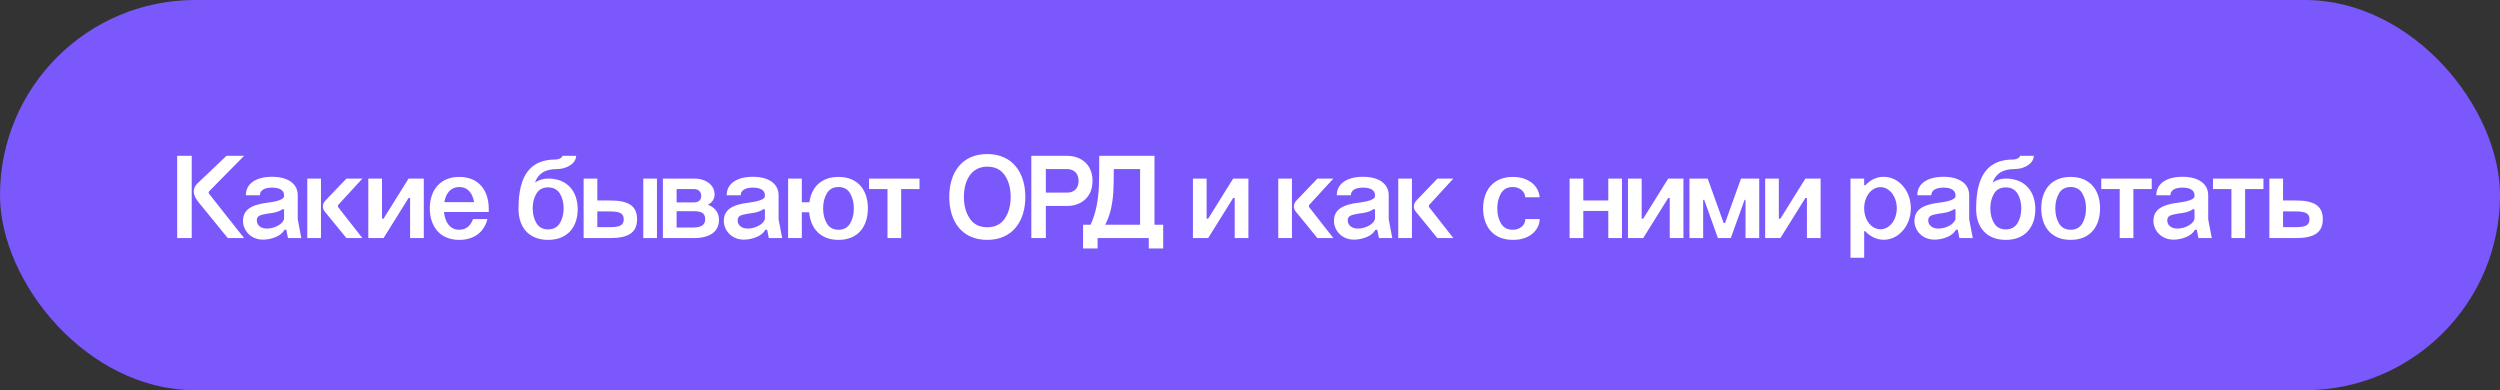 <?xml version="1.0" encoding="UTF-8"?> <svg xmlns="http://www.w3.org/2000/svg" width="378" height="59" viewBox="0 0 378 59" fill="none"><rect x="0" y="0" width="378" height="59" fill="#333333" stroke="none"/><rect width="378" height="59" rx="29.5" fill="#7B58FC"></rect><path d="M26.791 36V23.562H28.987V36H26.791ZM29.905 27.684L34.243 23.562H36.907L31.687 28.854C31.597 28.944 31.543 29.034 31.543 29.106C31.543 29.16 31.579 29.25 31.669 29.376L36.907 36H34.441L29.995 30.546C29.527 29.97 29.293 29.43 29.293 28.944C29.293 28.494 29.491 28.062 29.905 27.684ZM42.95 29.682V29.52C42.95 28.8 42.338 28.368 41.132 28.368C39.926 28.368 39.296 28.818 39.296 29.52H37.172C37.172 27.72 38.774 26.73 41.132 26.73C43.454 26.73 45.02 27.72 45.02 29.52V33.156L45.56 36H43.544L43.292 34.74H43.022C42.752 35.226 42.284 35.604 41.654 35.856C41.024 36.108 40.394 36.234 39.764 36.234C37.928 36.234 36.74 34.848 36.74 33.39C36.74 31.716 38.018 30.924 40.556 30.636C41.906 30.474 42.95 30.132 42.95 29.682ZM38.828 33.336C38.828 34.11 39.512 34.56 40.358 34.56C41.672 34.56 42.95 33.732 42.95 32.994V31.644H42.698C42.104 32.058 41.492 32.166 40.502 32.292C39.332 32.49 38.828 32.616 38.828 33.336ZM46.461 36V27H48.531V36H46.461ZM52.383 36L49.161 32.058C48.927 31.788 48.819 31.518 48.819 31.212C48.819 30.906 48.945 30.618 49.179 30.348L52.383 27H54.795L51.159 30.96C51.105 31.014 51.087 31.068 51.087 31.158C51.087 31.212 51.105 31.266 51.141 31.338L54.795 36H52.383ZM55.689 36V27H57.759V33.066H57.993L61.773 27H64.077V36H62.007V29.934H61.773L57.993 36H55.689ZM67.184 30.564H71.684C71.45 29.196 70.73 28.278 69.434 28.278C68.156 28.278 67.418 29.214 67.184 30.564ZM64.988 31.5C64.988 28.818 66.5 26.748 69.434 26.748C72.386 26.748 73.862 28.782 73.898 31.464V32.058H67.13C67.292 33.624 68.048 34.74 69.434 34.74C70.496 34.74 71.18 34.11 71.522 33.12H73.7C73.214 35.064 71.72 36.27 69.434 36.27C66.5 36.27 64.988 34.218 64.988 31.5ZM87.346 31.626C87.346 34.272 85.852 36.27 82.882 36.27C79.894 36.27 78.4 34.272 78.4 31.626V31.5C78.4 26.388 80.29 24.12 83.98 24.12C84.556 24.12 85.042 23.796 85.042 23.562H87.112C87.112 24.696 85.708 25.56 84.25 25.56C82.396 25.56 81.388 26.244 80.884 27.594C81.496 27.198 82.162 27 82.882 27C85.852 27 87.346 29.016 87.346 31.626ZM80.542 31.5C80.542 32.382 80.74 33.138 81.118 33.75C81.496 34.38 82.09 34.686 82.882 34.686C83.656 34.686 84.25 34.38 84.646 33.75C85.024 33.138 85.222 32.382 85.222 31.5C85.222 30.618 85.024 29.862 84.646 29.25C84.25 28.638 83.656 28.332 82.882 28.332C82.09 28.332 81.496 28.638 81.118 29.25C80.74 29.862 80.542 30.618 80.542 31.5ZM88.244 27H90.314V30.312H92.204C94.958 30.312 96.326 31.068 96.326 33.138C96.326 35.226 94.958 36 92.204 36H88.244V27ZM90.314 34.344H92.186H92.204C93.644 34.344 94.31 34.11 94.31 33.156C94.31 32.22 93.644 31.968 92.186 31.968H90.314V34.344ZM97.262 36V27H99.332V36H97.262ZM100.232 27H104.948C106.802 27 108.044 28.026 108.044 29.376C108.044 30.078 107.702 30.6 107.036 30.96C108.206 31.392 108.71 32.256 108.71 33.246C108.71 34.83 107.594 35.982 104.948 36H100.232V27ZM102.302 34.398H104.858C106.136 34.398 106.622 33.894 106.622 33.192C106.622 32.454 106.37 31.932 104.948 31.932H102.302V34.398ZM102.302 30.6H104.948C105.65 30.6 106.028 30.204 106.028 29.628C106.028 29.052 105.65 28.584 104.93 28.584H102.302V30.6ZM115.653 29.682V29.52C115.653 28.8 115.041 28.368 113.835 28.368C112.629 28.368 111.999 28.818 111.999 29.52H109.875C109.875 27.72 111.477 26.73 113.835 26.73C116.157 26.73 117.723 27.72 117.723 29.52V33.156L118.263 36H116.247L115.995 34.74H115.725C115.455 35.226 114.987 35.604 114.357 35.856C113.727 36.108 113.097 36.234 112.467 36.234C110.631 36.234 109.443 34.848 109.443 33.39C109.443 31.716 110.721 30.924 113.259 30.636C114.609 30.474 115.653 30.132 115.653 29.682ZM111.531 33.336C111.531 34.11 112.215 34.56 113.061 34.56C114.375 34.56 115.653 33.732 115.653 32.994V31.644H115.401C114.807 32.058 114.195 32.166 113.205 32.292C112.035 32.49 111.531 32.616 111.531 33.336ZM124.456 31.5C124.456 32.418 124.654 33.174 125.032 33.804C125.41 34.434 126.004 34.74 126.778 34.74C127.552 34.74 128.146 34.434 128.524 33.804C128.902 33.174 129.1 32.418 129.1 31.5C129.1 30.6 128.902 29.844 128.524 29.214C128.146 28.584 127.552 28.278 126.778 28.278C126.004 28.278 125.41 28.584 125.032 29.214C124.654 29.844 124.456 30.6 124.456 31.5ZM119.164 36V27H121.234V30.582H122.386C122.692 28.278 124.204 26.748 126.778 26.748C129.766 26.748 131.224 28.8 131.224 31.5C131.224 34.218 129.766 36.27 126.778 36.27C124.096 36.27 122.566 34.596 122.35 32.094H121.234V36H119.164ZM134.188 36V28.584H131.398V27H139.03V28.584H136.258V36H134.188ZM143.527 29.772C143.527 26.1 145.435 23.292 149.269 23.292C153.085 23.292 155.029 26.1 155.029 29.772C155.029 33.462 153.085 36.27 149.269 36.27C145.435 36.27 143.527 33.462 143.527 29.772ZM145.741 29.772C145.741 31.05 146.029 32.148 146.623 33.03C147.199 33.912 148.081 34.362 149.269 34.362C150.457 34.362 151.339 33.912 151.933 33.03C152.527 32.148 152.815 31.05 152.815 29.772C152.815 28.494 152.527 27.396 151.933 26.514C151.339 25.632 150.457 25.2 149.269 25.2C146.821 25.2 145.741 27.342 145.741 29.772ZM155.937 36V23.562H161.337H161.355C163.299 23.562 165.189 24.732 165.189 27.342C165.189 29.934 163.317 31.14 161.373 31.14H158.133V36H155.937ZM158.133 29.124H161.355C162.291 29.124 163.083 28.584 163.083 27.342C163.083 26.118 162.273 25.56 161.337 25.56H158.133V29.124ZM163.76 33.984H164.894C165.74 32.166 166.064 30.204 166.154 28.116C166.19 27.072 166.208 25.56 166.208 23.562H174.56V33.984H175.874V37.566H173.696V36H165.956V37.566H163.76V33.984ZM167.108 33.984H172.382V25.56H168.404C168.404 26.964 168.386 28.116 168.332 29.034C168.278 29.952 168.152 30.816 167.972 31.626C167.774 32.454 167.486 33.246 167.108 33.984ZM180.371 36V27H182.441V33.066H182.675L186.455 27H188.759V36H186.689V29.934H186.455L182.675 36H180.371ZM193.273 36V27H195.343V36H193.273ZM199.195 36L195.973 32.058C195.739 31.788 195.631 31.518 195.631 31.212C195.631 30.906 195.757 30.618 195.991 30.348L199.195 27H201.607L197.971 30.96C197.917 31.014 197.899 31.068 197.899 31.158C197.899 31.212 197.917 31.266 197.953 31.338L201.607 36H199.195ZM207.903 29.682V29.52C207.903 28.8 207.291 28.368 206.085 28.368C204.879 28.368 204.249 28.818 204.249 29.52H202.125C202.125 27.72 203.727 26.73 206.085 26.73C208.407 26.73 209.973 27.72 209.973 29.52V33.156L210.513 36H208.497L208.245 34.74H207.975C207.705 35.226 207.237 35.604 206.607 35.856C205.977 36.108 205.347 36.234 204.717 36.234C202.881 36.234 201.693 34.848 201.693 33.39C201.693 31.716 202.971 30.924 205.509 30.636C206.859 30.474 207.903 30.132 207.903 29.682ZM203.781 33.336C203.781 34.11 204.465 34.56 205.311 34.56C206.625 34.56 207.903 33.732 207.903 32.994V31.644H207.651C207.057 32.058 206.445 32.166 205.455 32.292C204.285 32.49 203.781 32.616 203.781 33.336ZM211.414 36V27H213.484V36H211.414ZM217.336 36L214.114 32.058C213.88 31.788 213.772 31.518 213.772 31.212C213.772 30.906 213.898 30.618 214.132 30.348L217.336 27H219.748L216.112 30.96C216.058 31.014 216.04 31.068 216.04 31.158C216.04 31.212 216.058 31.266 216.094 31.338L219.748 36H217.336ZM232.796 29.826H230.618C230.564 28.944 229.79 28.278 228.728 28.278C227.936 28.278 227.342 28.584 226.964 29.214C226.586 29.844 226.388 30.6 226.388 31.5C226.388 32.418 226.586 33.174 226.964 33.804C227.342 34.434 227.936 34.74 228.728 34.74C229.826 34.74 230.618 34.056 230.636 33.12H232.814C232.76 34.074 232.346 34.83 231.608 35.406C230.87 35.982 229.916 36.27 228.746 36.27C225.758 36.27 224.246 34.218 224.246 31.5C224.246 28.818 225.758 26.748 228.746 26.748C231.05 26.748 232.652 28.044 232.796 29.826ZM237.324 36V27H239.394V30.312H243.174V27H245.244V36H243.174V31.896H239.394V36H237.324ZM246.148 36V27H248.218V33.066H248.452L252.232 27H254.536V36H252.466V29.934H252.232L248.452 36H246.148ZM257.517 36H255.447V27H258.201L260.613 33.714H260.829L263.241 27H265.995V36H263.925V30.222H263.781L261.693 36H259.749L257.679 30.222H257.517V36ZM266.89 36V27H268.96V33.066H269.194L272.974 27H275.278V36H273.208V29.934H272.974L269.194 36H266.89ZM279.793 27H281.863V28.008H282.043C282.781 27.198 283.771 26.73 284.833 26.73C286.327 26.73 287.641 27.648 288.379 29.106C288.739 29.844 288.919 30.636 288.919 31.5C288.919 34.11 287.083 36.252 284.833 36.252C283.771 36.252 282.763 35.766 282.025 34.956H281.863V38.97H279.793V27ZM281.863 31.5C281.863 33.264 282.943 34.668 284.347 34.668C285.679 34.668 286.795 33.264 286.795 31.5C286.795 29.7 285.679 28.296 284.347 28.296C282.943 28.296 281.863 29.7 281.863 31.5ZM295.671 29.682V29.52C295.671 28.8 295.059 28.368 293.853 28.368C292.647 28.368 292.017 28.818 292.017 29.52H289.893C289.893 27.72 291.495 26.73 293.853 26.73C296.175 26.73 297.741 27.72 297.741 29.52V33.156L298.281 36H296.265L296.013 34.74H295.743C295.473 35.226 295.005 35.604 294.375 35.856C293.745 36.108 293.115 36.234 292.485 36.234C290.649 36.234 289.461 34.848 289.461 33.39C289.461 31.716 290.739 30.924 293.277 30.636C294.627 30.474 295.671 30.132 295.671 29.682ZM291.549 33.336C291.549 34.11 292.233 34.56 293.079 34.56C294.393 34.56 295.671 33.732 295.671 32.994V31.644H295.419C294.825 32.058 294.213 32.166 293.223 32.292C292.053 32.49 291.549 32.616 291.549 33.336ZM307.741 31.626C307.741 34.272 306.247 36.27 303.277 36.27C300.289 36.27 298.795 34.272 298.795 31.626V31.5C298.795 26.388 300.685 24.12 304.375 24.12C304.951 24.12 305.437 23.796 305.437 23.562H307.507C307.507 24.696 306.103 25.56 304.645 25.56C302.791 25.56 301.783 26.244 301.279 27.594C301.891 27.198 302.557 27 303.277 27C306.247 27 307.741 29.016 307.741 31.626ZM300.937 31.5C300.937 32.382 301.135 33.138 301.513 33.75C301.891 34.38 302.485 34.686 303.277 34.686C304.051 34.686 304.645 34.38 305.041 33.75C305.419 33.138 305.617 32.382 305.617 31.5C305.617 30.618 305.419 29.862 305.041 29.25C304.645 28.638 304.051 28.332 303.277 28.332C302.485 28.332 301.891 28.638 301.513 29.25C301.135 29.862 300.937 30.618 300.937 31.5ZM308.638 31.5C308.638 28.8 310.096 26.748 313.084 26.748C316.072 26.748 317.53 28.8 317.53 31.5C317.53 34.218 316.072 36.27 313.084 36.27C310.096 36.27 308.638 34.218 308.638 31.5ZM310.762 31.5C310.762 32.418 310.96 33.174 311.338 33.804C311.716 34.434 312.31 34.74 313.084 34.74C313.858 34.74 314.452 34.434 314.83 33.804C315.208 33.174 315.406 32.418 315.406 31.5C315.406 30.6 315.208 29.844 314.83 29.214C314.452 28.584 313.858 28.278 313.084 28.278C312.31 28.278 311.716 28.584 311.338 29.214C310.96 29.844 310.762 30.6 310.762 31.5ZM320.499 36V28.584H317.709V27H325.341V28.584H322.569V36H320.499ZM331.811 29.682V29.52C331.811 28.8 331.199 28.368 329.993 28.368C328.787 28.368 328.157 28.818 328.157 29.52H326.033C326.033 27.72 327.635 26.73 329.993 26.73C332.315 26.73 333.881 27.72 333.881 29.52V33.156L334.421 36H332.405L332.153 34.74H331.883C331.613 35.226 331.145 35.604 330.515 35.856C329.885 36.108 329.255 36.234 328.625 36.234C326.789 36.234 325.601 34.848 325.601 33.39C325.601 31.716 326.879 30.924 329.417 30.636C330.767 30.474 331.811 30.132 331.811 29.682ZM327.689 33.336C327.689 34.11 328.373 34.56 329.219 34.56C330.533 34.56 331.811 33.732 331.811 32.994V31.644H331.559C330.965 32.058 330.353 32.166 329.363 32.292C328.193 32.49 327.689 32.616 327.689 33.336ZM337.391 36V28.584H334.601V27H342.233V28.584H339.461V36H337.391ZM343.127 27H345.197V30.312H347.087C349.841 30.312 351.209 31.068 351.209 33.138C351.209 35.226 349.841 36 347.087 36H343.127V27ZM345.197 34.344H347.069H347.087C348.527 34.344 349.193 34.11 349.193 33.156C349.193 32.22 348.527 31.968 347.069 31.968H345.197V34.344Z" fill="white"></path></svg> 